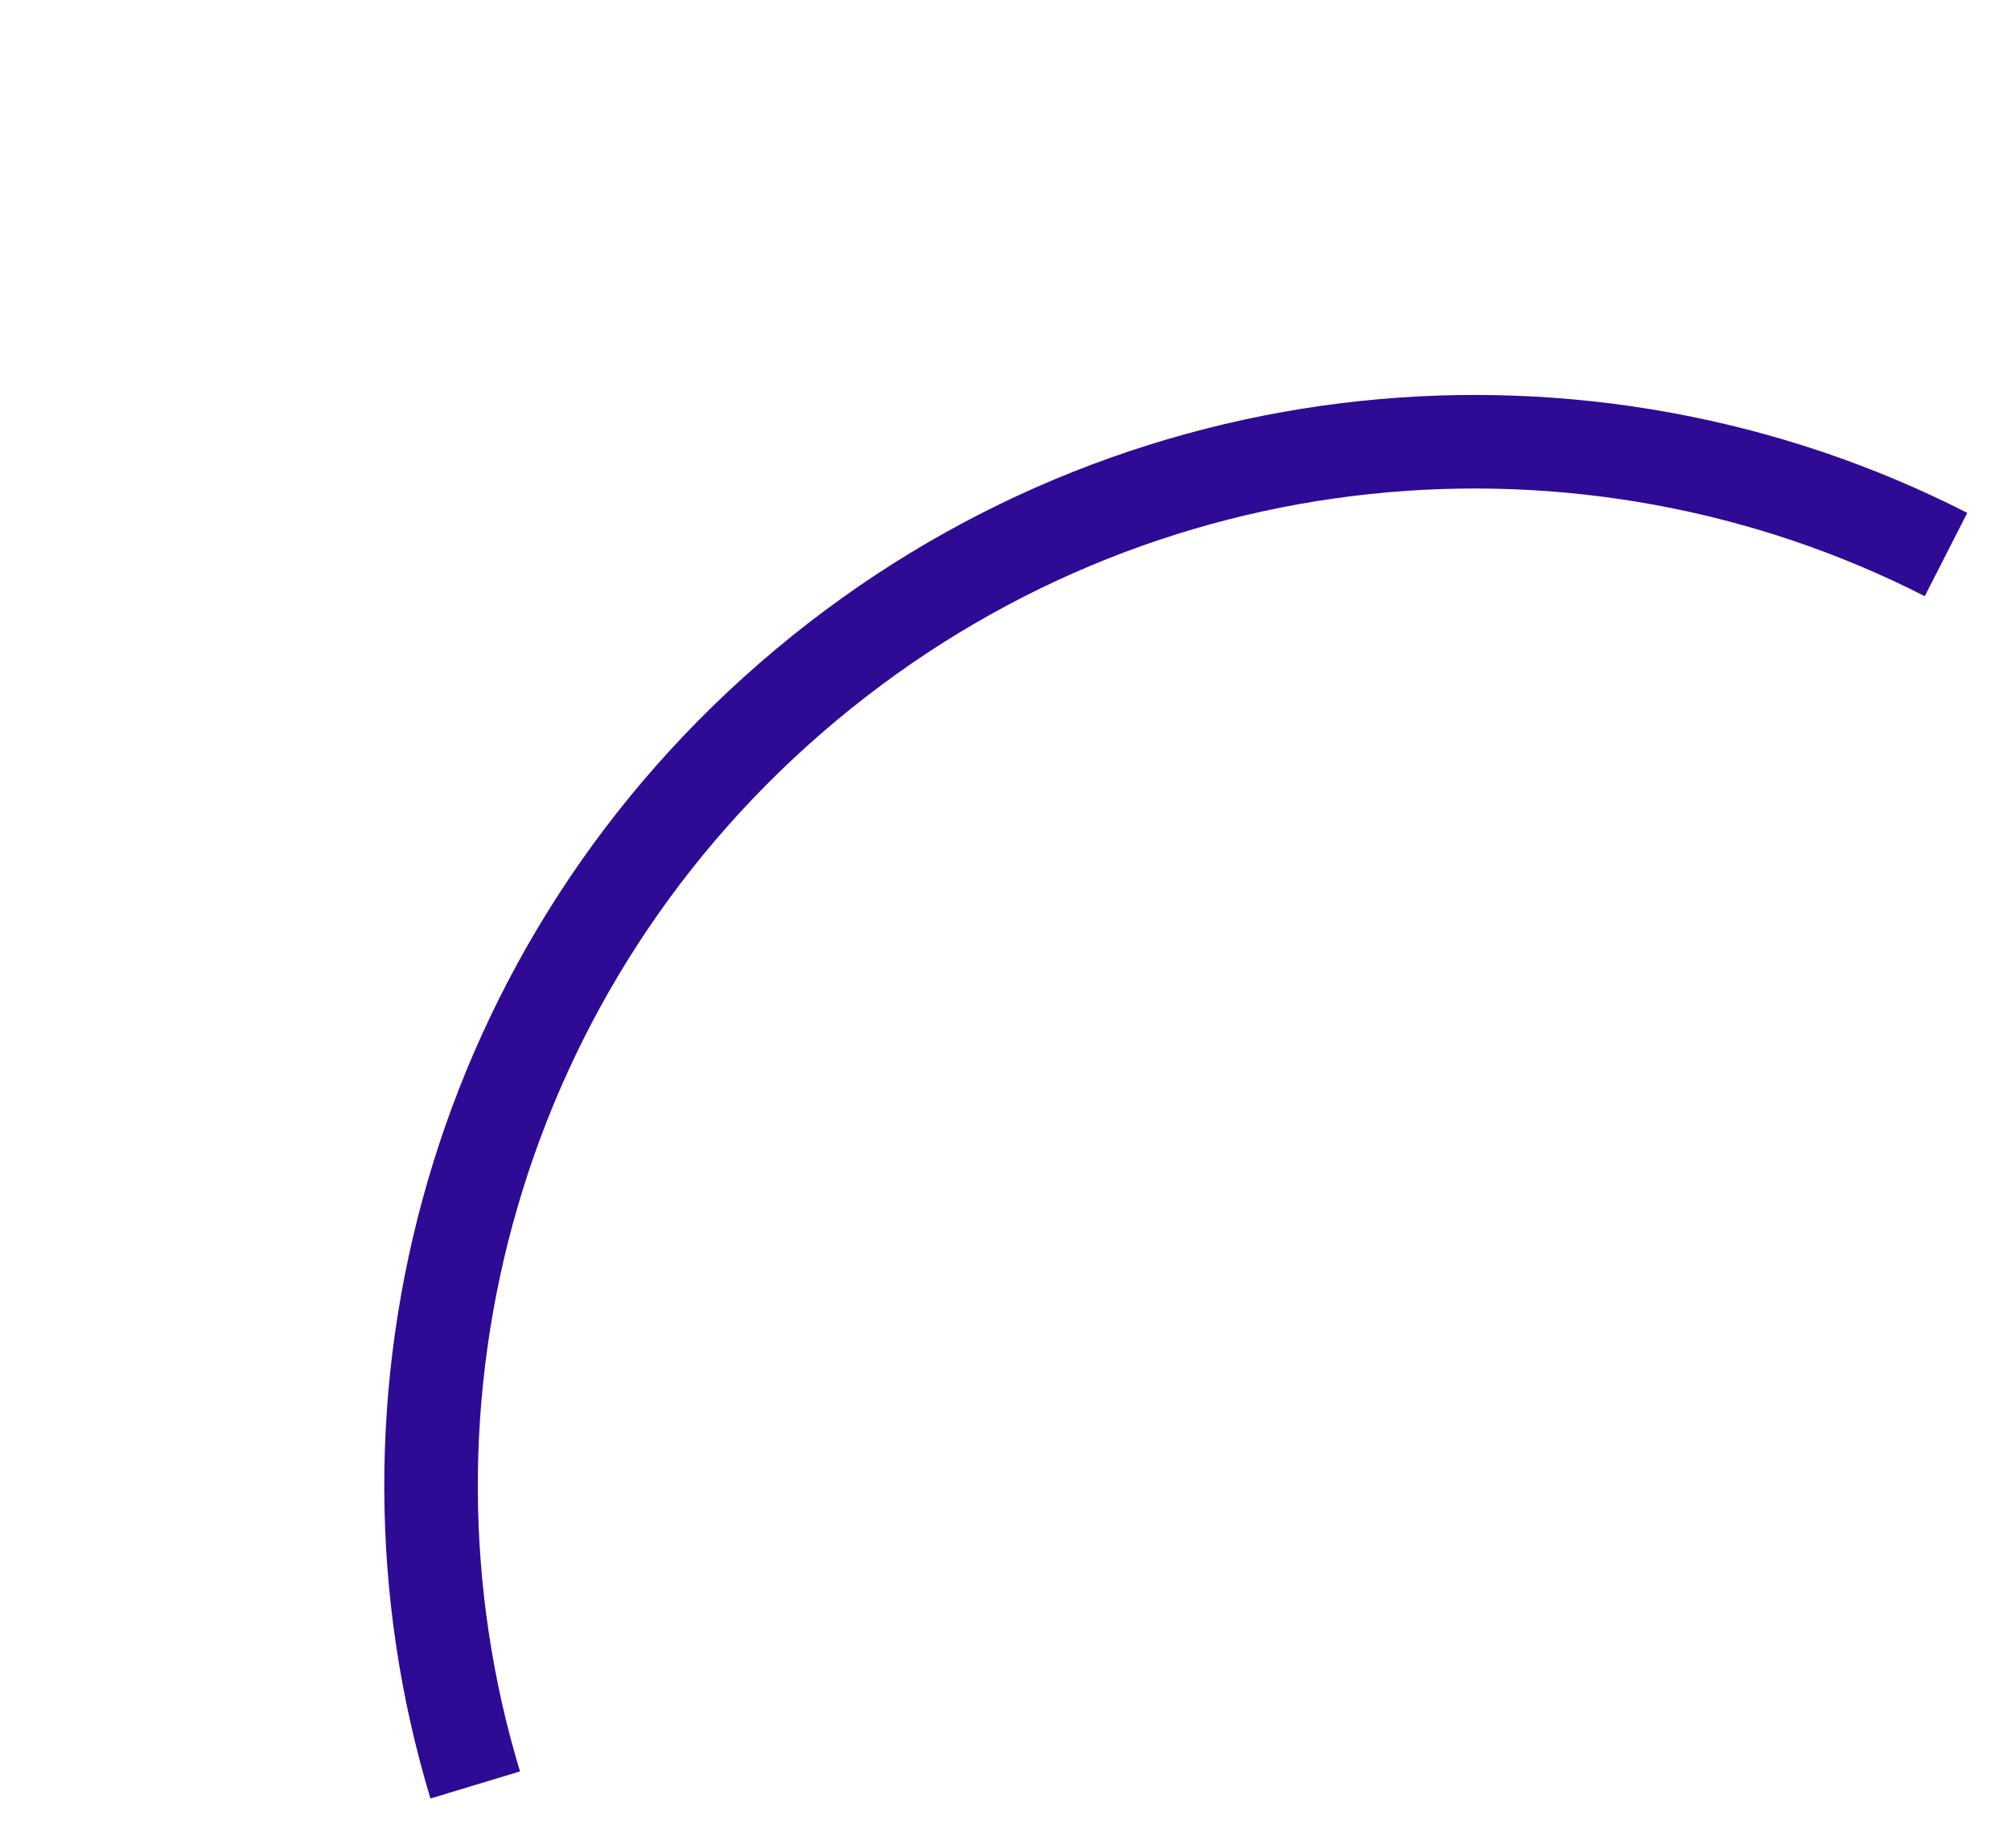 <?xml version="1.0" encoding="UTF-8"?> <svg xmlns="http://www.w3.org/2000/svg" width="86" height="79" viewBox="0 0 86 79" fill="none"> <path d="M20.323 76.321C15.326 59.815 20.312 41.13 34.449 29.305C48.586 17.481 67.858 15.875 83.221 23.71" stroke="#2F0A94" stroke-width="4"></path> </svg> 